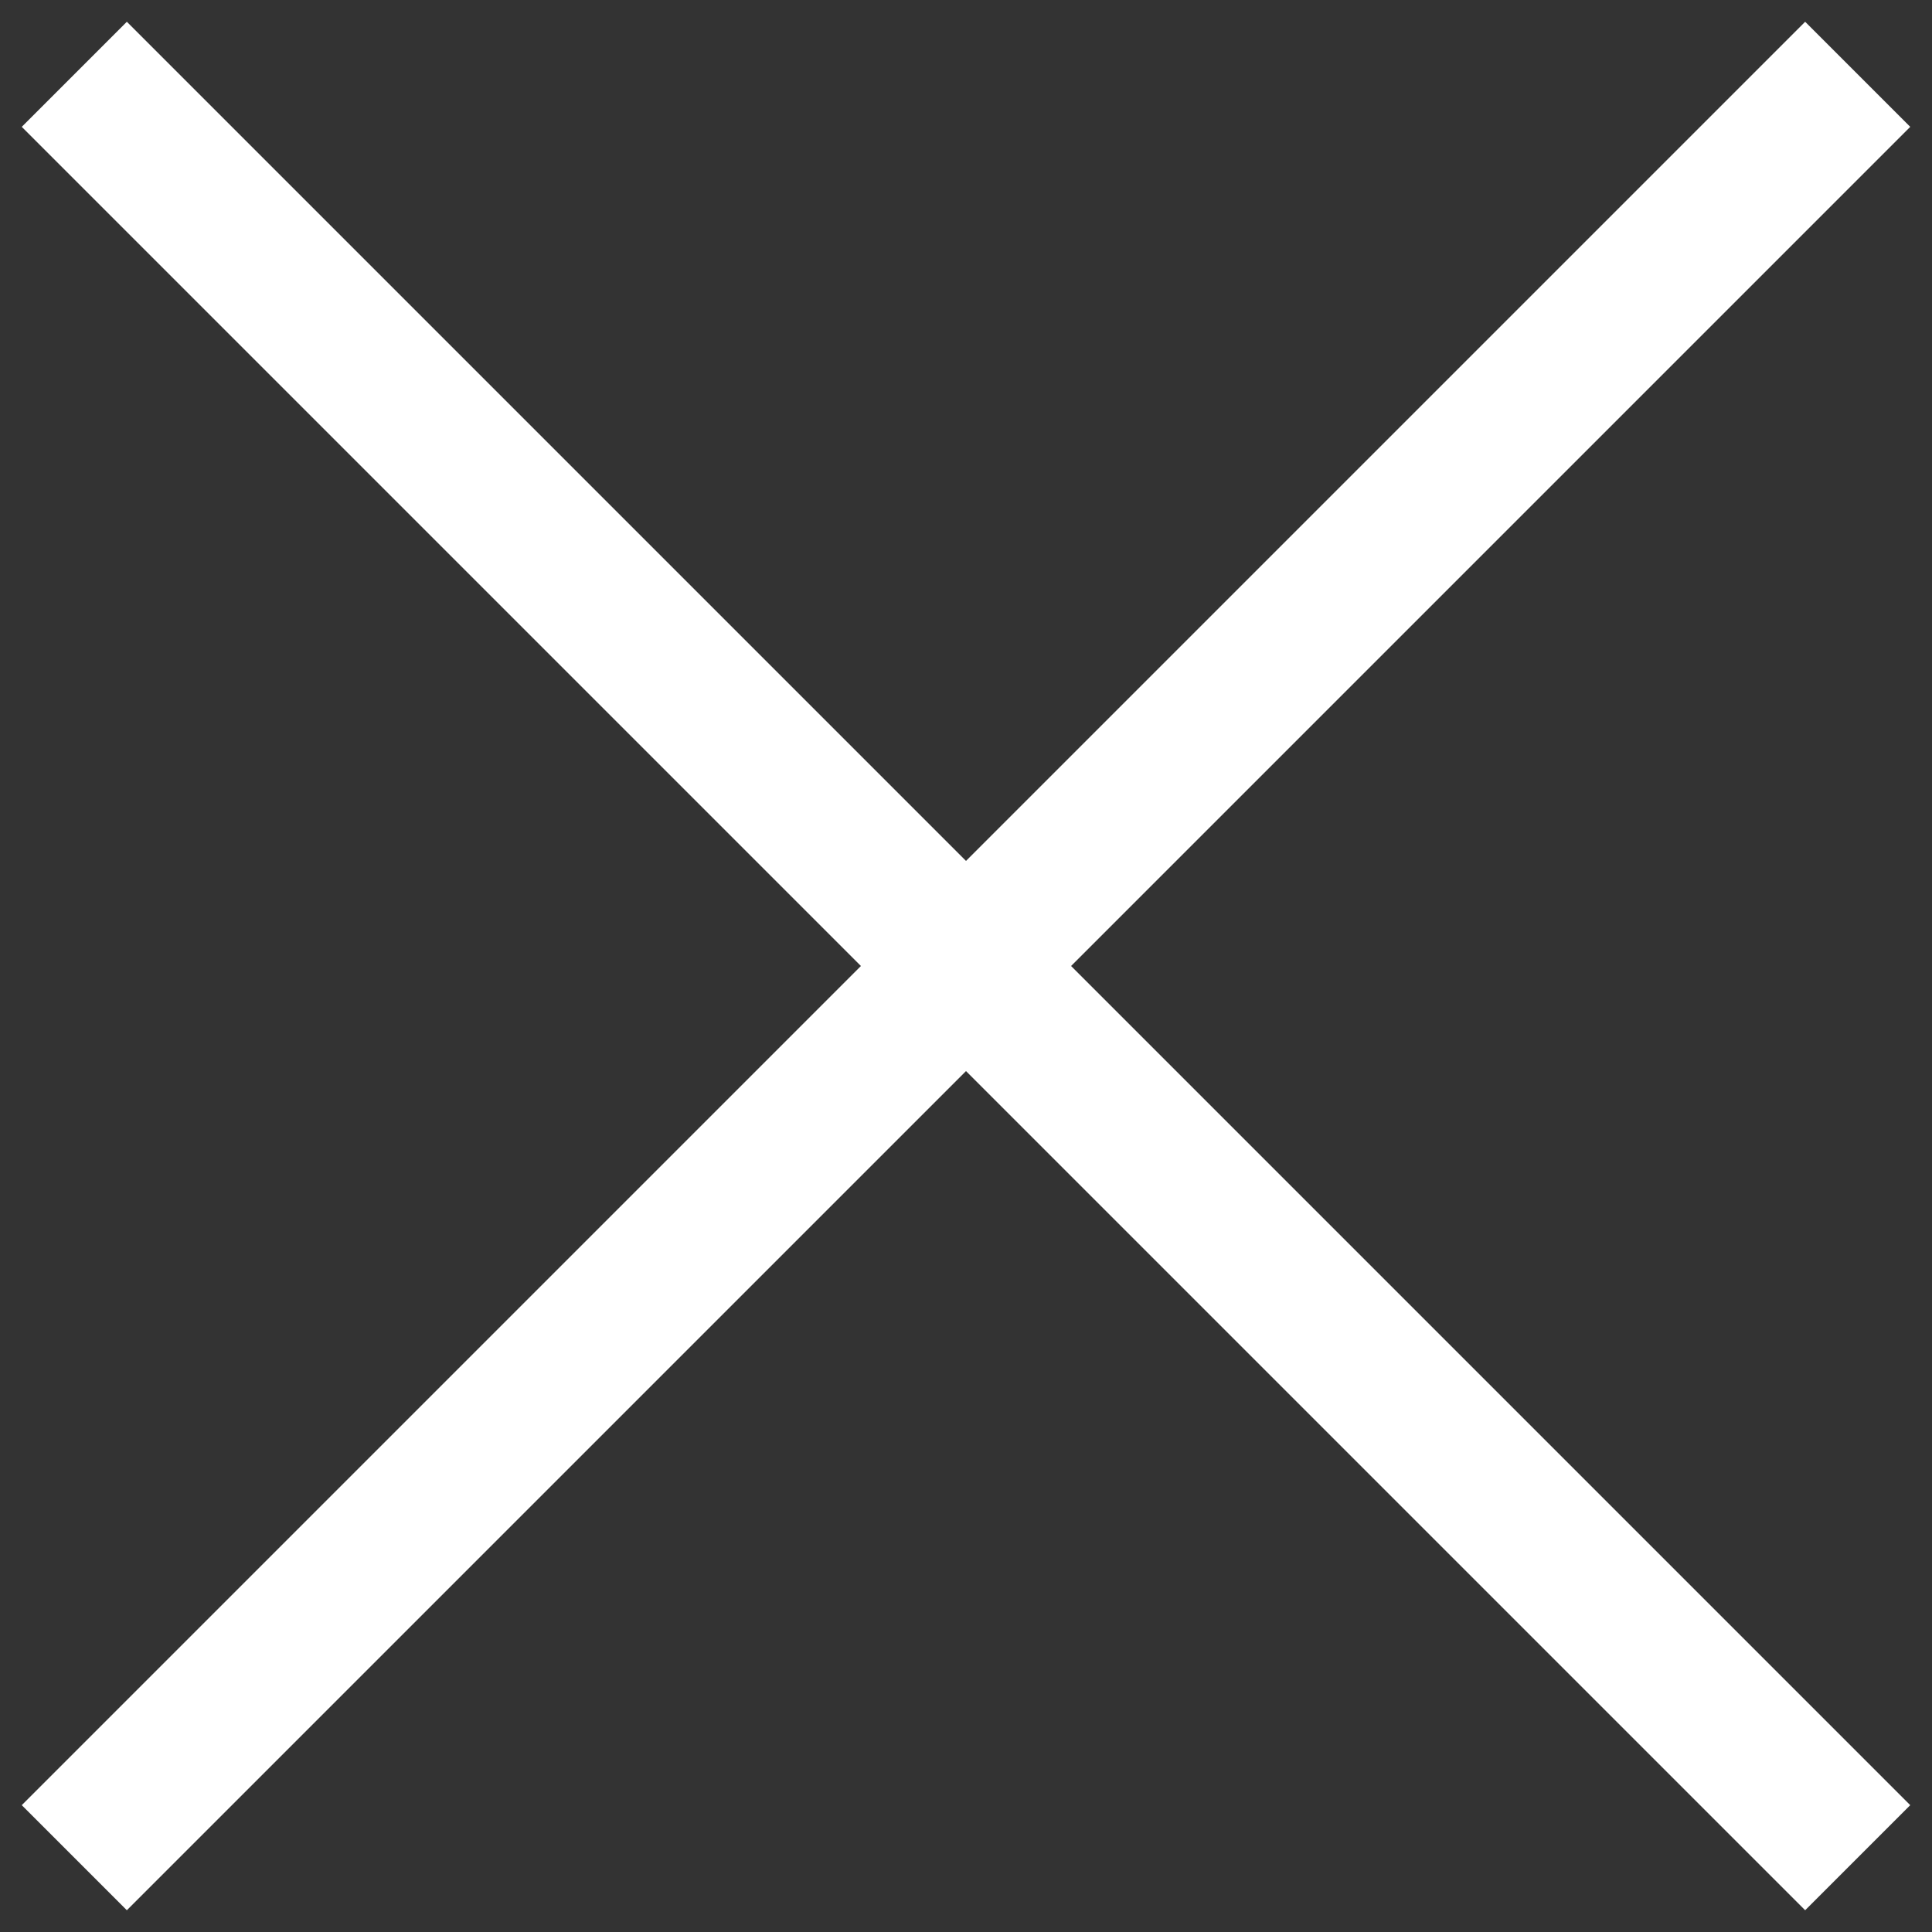 <svg width="26" height="26" viewBox="0 0 26 26" fill="none" xmlns="http://www.w3.org/2000/svg">
<rect x="0" y="0" width="26" height="26" fill="#333333" stroke="none"/>
<path d="M1 1L25 25" stroke="white" stroke-width="2" stroke-miterlimit="10"/>
<path d="M25 1L1 25" stroke="white" stroke-width="2" stroke-miterlimit="10"/>
</svg>
